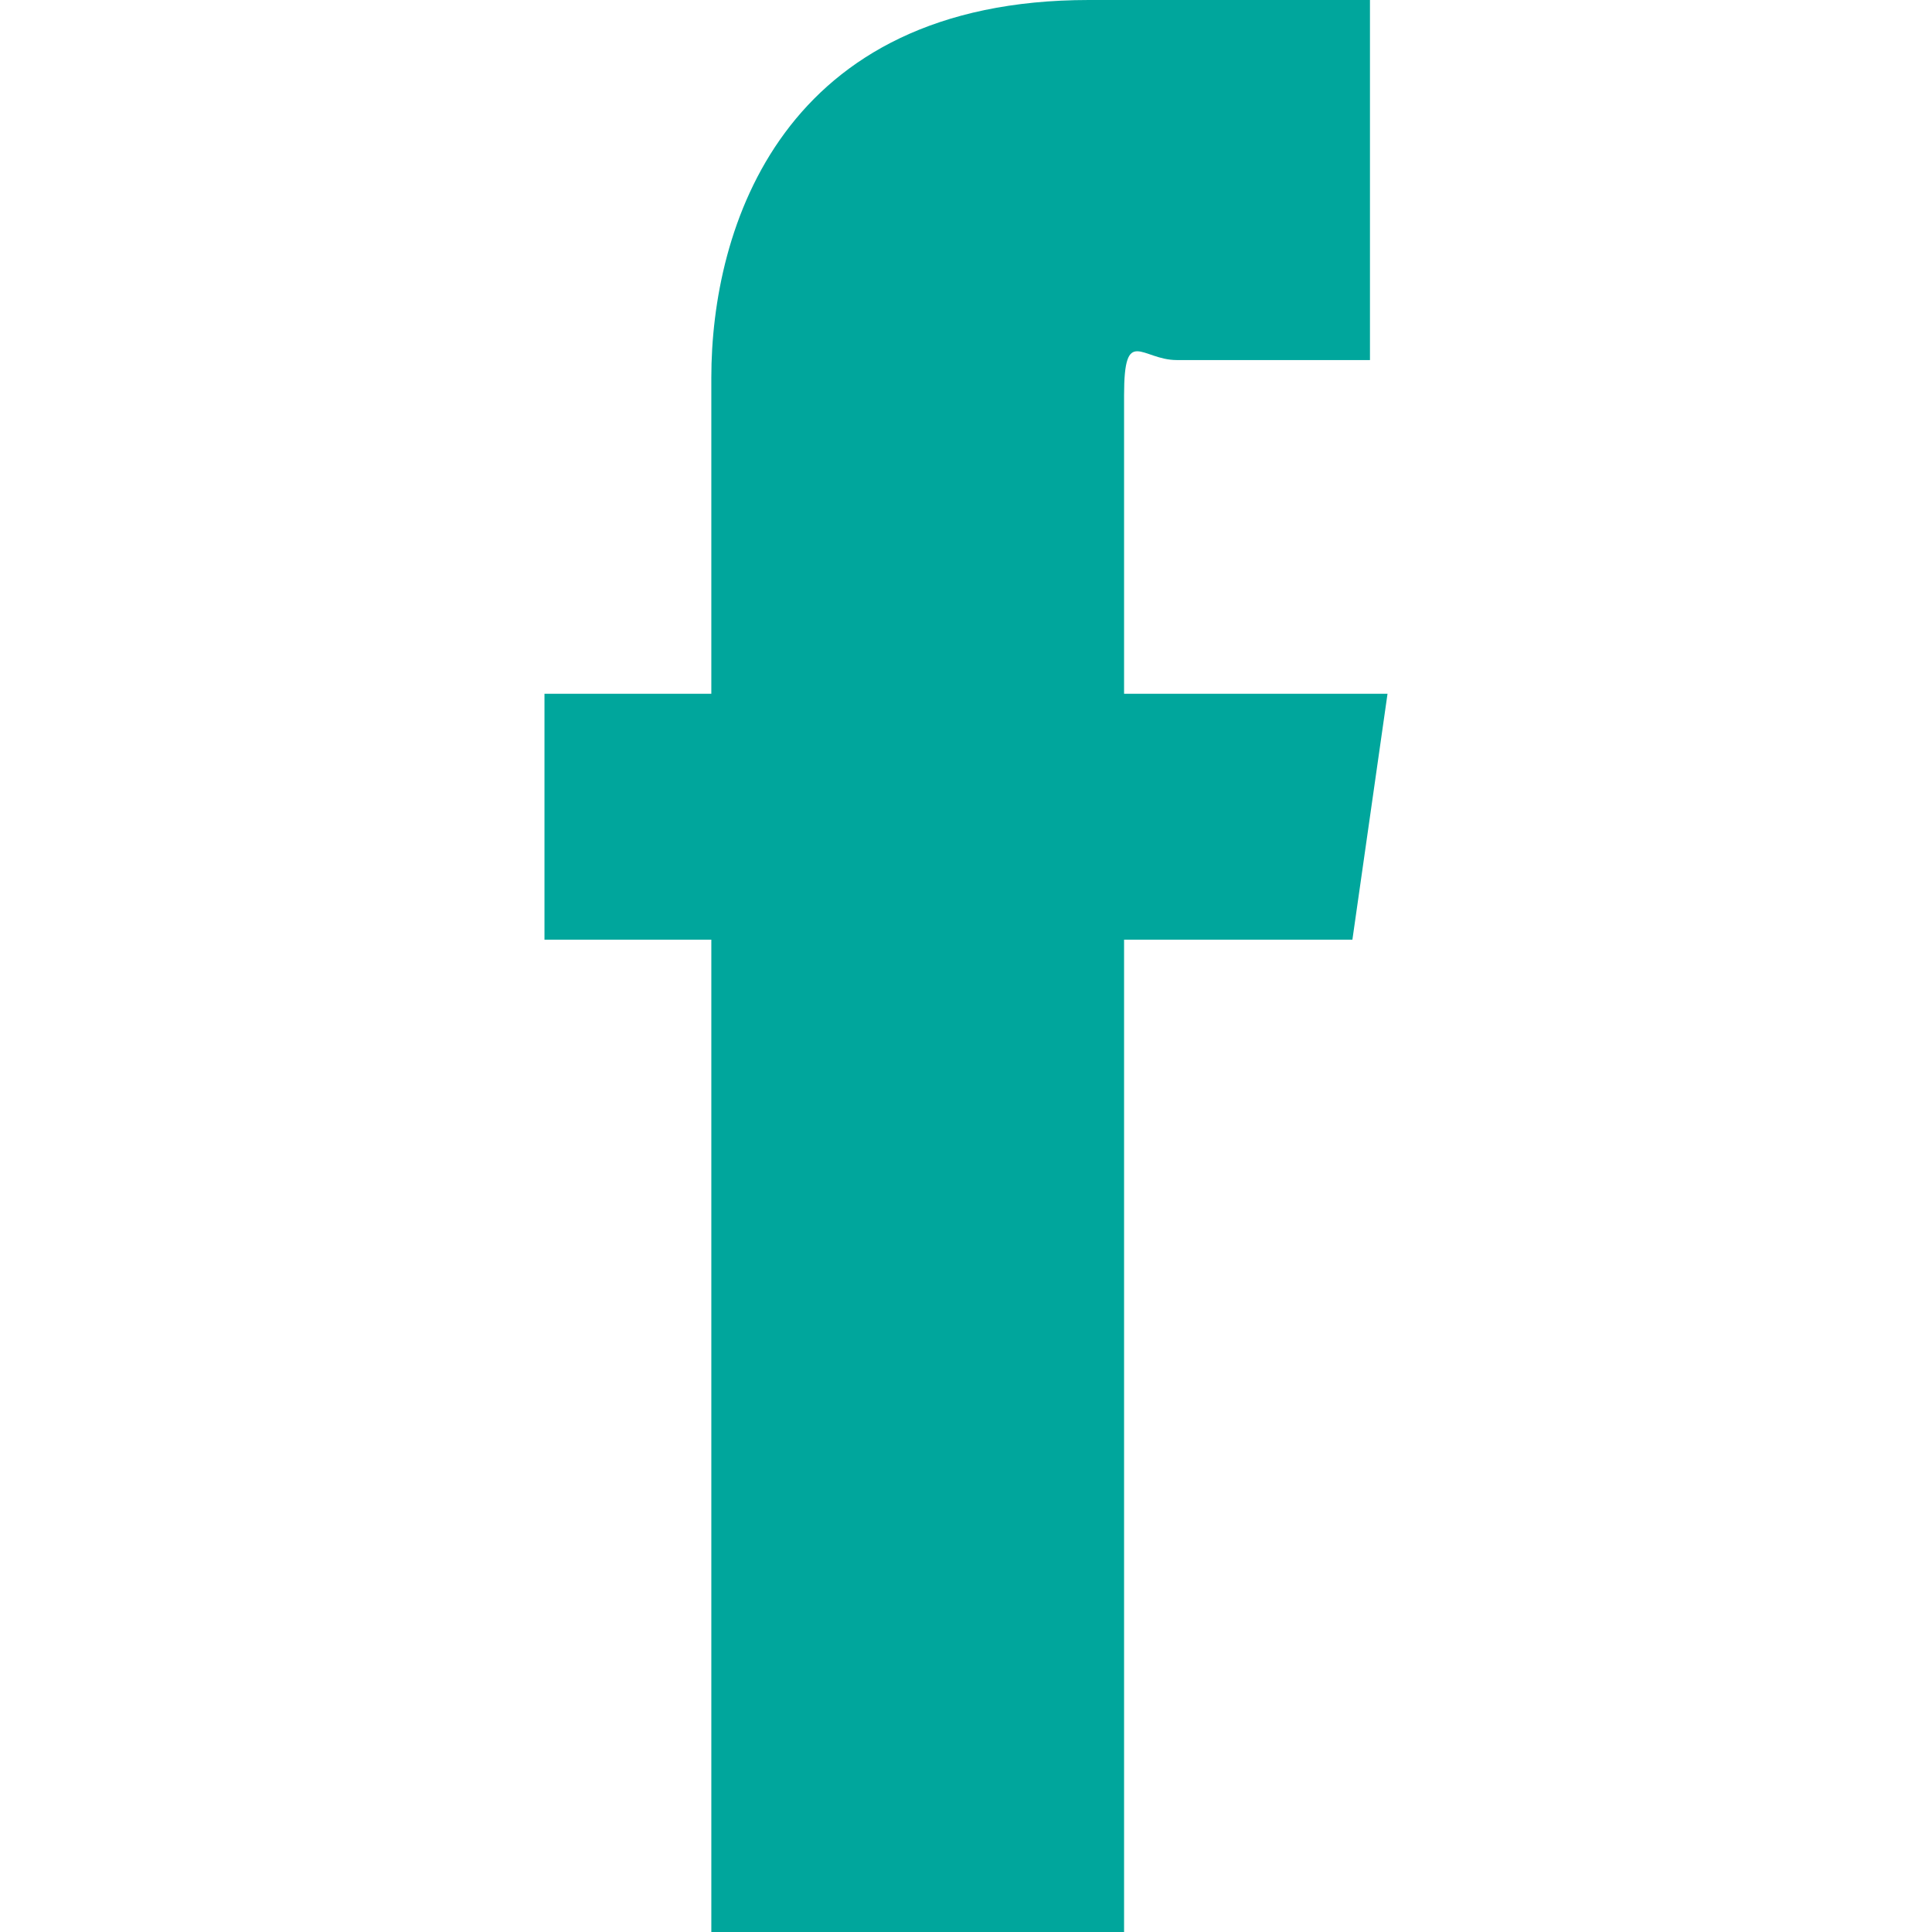 <svg xmlns="http://www.w3.org/2000/svg" width="22" height="22" viewBox="0 0 22 22"><path d="M12.8 4.5c0-0.8 0.2-0.4 0.6-0.4 0.4 0 2.2 0 2.2 0V0L12.4 0c-3.5 0-4.3 2.6-4.3 4.3V7.9H6.2v2.8h1.9c0 4.7 0 11.3 0 11.3h4.7c0 0 0-6.6 0-11.3h2.6L15.8 7.9H12.8V4.5z" fill="#00A69C"/></svg>